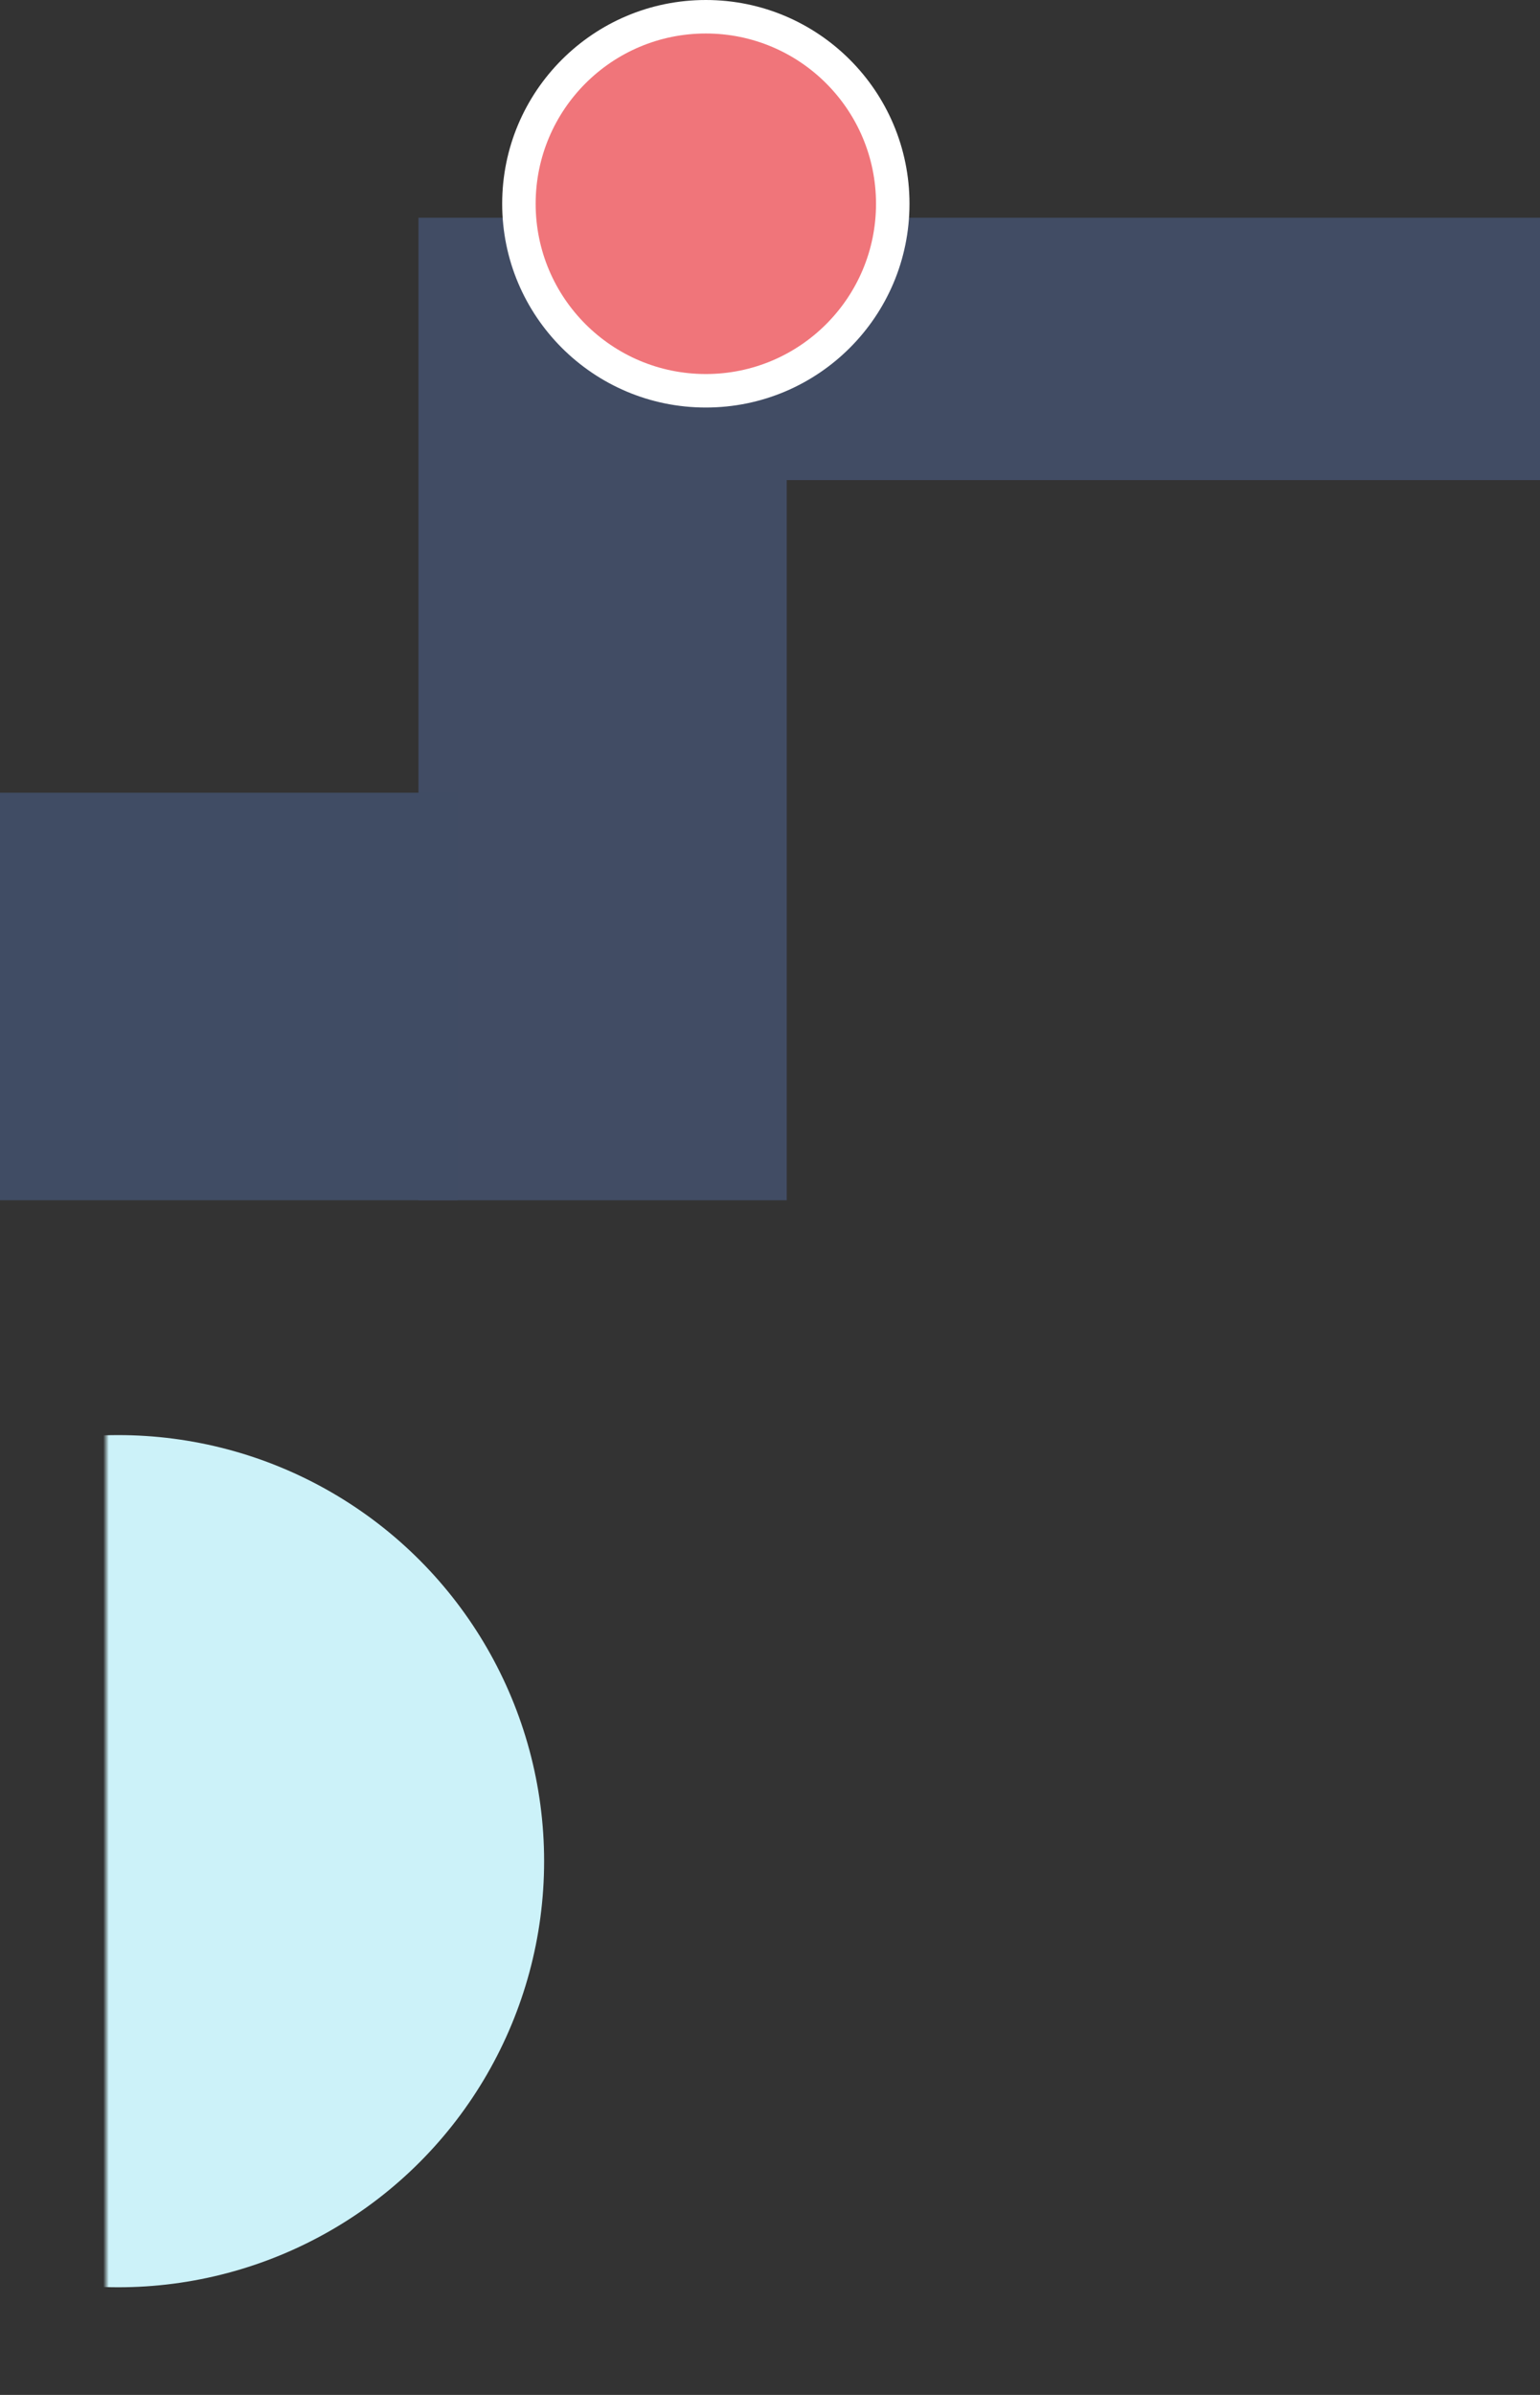 <svg width="276" height="429" viewBox="0 0 276 429" fill="none" xmlns="http://www.w3.org/2000/svg">
<rect x="0" y="0" width="276" height="429" fill="#333333" stroke="none"/>
<mask id="mask0" mask-type="alpha" maskUnits="userSpaceOnUse" x="19" y="241" width="81" height="188">
<rect width="80.342" height="188" transform="matrix(1 8.74228e-08 8.74228e-08 -1 19 429)" fill="#C4C4C4"/>
</mask>
<g mask="url(#mask0)">
<circle r="76.325" transform="matrix(1 8.74228e-08 8.74228e-08 -1 21.192 333.393)" fill="#CCF2F9"/>
</g>
<rect width="66" height="176" transform="matrix(-1 8.74228e-08 8.74228e-08 1 141 39)" fill="#414C64"/>
<rect x="126" y="39" width="150" height="47" fill="#414C64"/>
<circle cx="126.5" cy="36.5" r="36.5" fill="white"/>
<ellipse rx="30.5" ry="30.5" transform="matrix(4.37114e-08 -1 -1 -4.37114e-08 126.5 36.5)" fill="#F0757A"/>
<rect y="142" width="82" height="73" fill="#404C64"/>
</svg>

